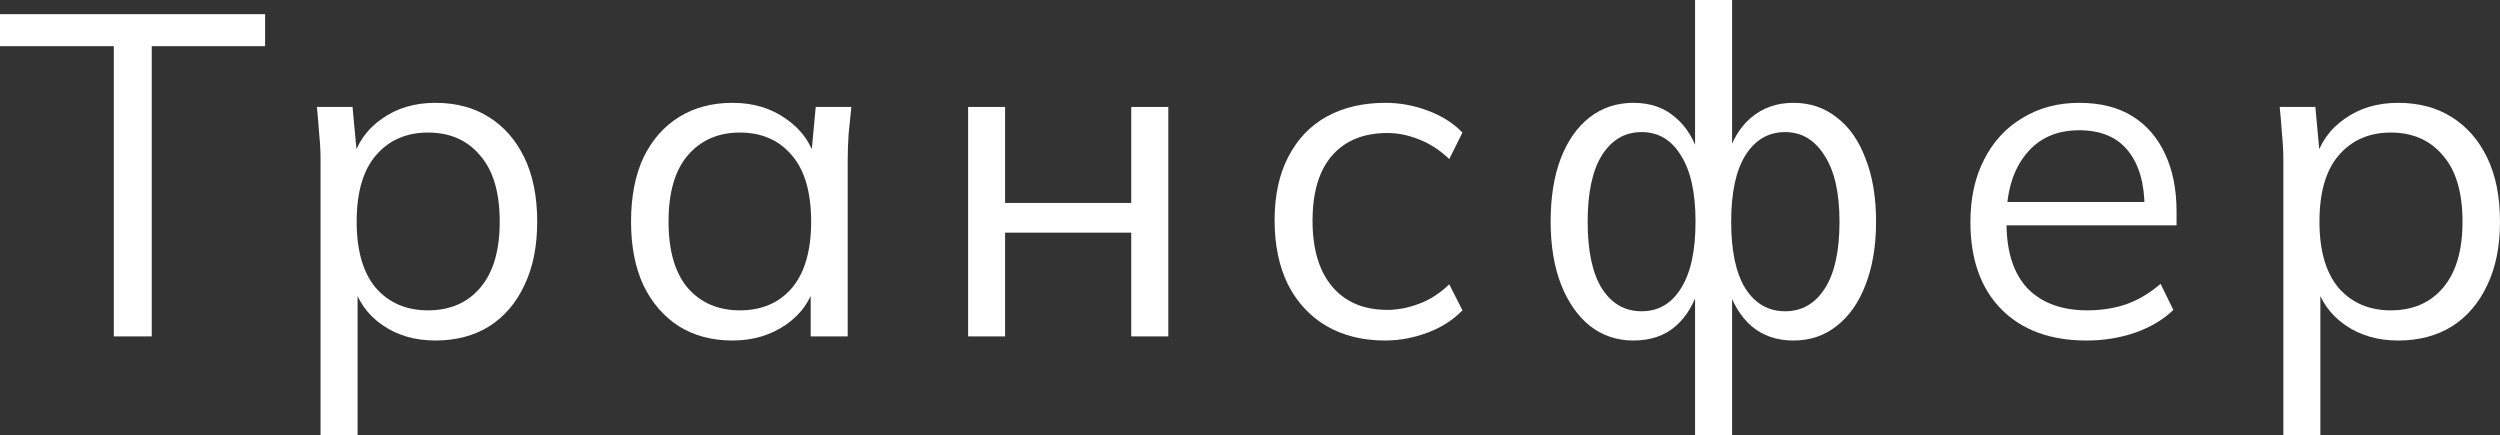 <?xml version="1.0" encoding="UTF-8"?> <svg xmlns="http://www.w3.org/2000/svg" viewBox="0 0 65.636 11.424" fill="none"><rect x="0" y="0" width="65.636" height="11.424" fill="#333333" stroke="none"/><path d="M2.988 8.832V1.212H0V0.372H6.96V1.212H3.984V8.832H2.988Z" fill="white"></path><path d="M8.416 11.424V4.2C8.416 3.976 8.404 3.748 8.38 3.516C8.364 3.276 8.344 3.04 8.32 2.808H9.256L9.388 4.236H9.244C9.372 3.764 9.632 3.392 10.024 3.12C10.416 2.84 10.884 2.7 11.428 2.7C11.972 2.7 12.44 2.824 12.832 3.072C13.232 3.32 13.544 3.676 13.768 4.14C13.992 4.604 14.104 5.164 14.104 5.82C14.104 6.468 13.992 7.024 13.768 7.488C13.552 7.952 13.244 8.312 12.844 8.568C12.444 8.816 11.972 8.94 11.428 8.94C10.892 8.94 10.428 8.804 10.036 8.532C9.644 8.26 9.384 7.888 9.256 7.416H9.388V11.424H8.416ZM11.236 8.148C11.812 8.148 12.268 7.952 12.604 7.56C12.948 7.16 13.12 6.58 13.12 5.82C13.12 5.052 12.948 4.472 12.604 4.08C12.268 3.68 11.812 3.48 11.236 3.48C10.668 3.48 10.212 3.68 9.868 4.08C9.532 4.472 9.364 5.052 9.364 5.82C9.364 6.58 9.532 7.16 9.868 7.56C10.212 7.952 10.668 8.148 11.236 8.148Z" fill="white"></path><path d="M19.232 8.94C18.696 8.94 18.228 8.816 17.828 8.568C17.428 8.312 17.116 7.952 16.892 7.488C16.676 7.024 16.568 6.468 16.568 5.82C16.568 5.164 16.676 4.604 16.892 4.14C17.116 3.676 17.428 3.32 17.828 3.072C18.228 2.824 18.696 2.7 19.232 2.7C19.776 2.7 20.244 2.84 20.636 3.12C21.036 3.392 21.3 3.764 21.428 4.236H21.284L21.416 2.808H22.352C22.328 3.04 22.304 3.276 22.28 3.516C22.264 3.748 22.256 3.976 22.256 4.2V8.832H21.284V7.416H21.416C21.288 7.888 21.024 8.26 20.624 8.532C20.224 8.804 19.76 8.94 19.232 8.94ZM19.424 8.148C20 8.148 20.456 7.952 20.792 7.56C21.128 7.16 21.296 6.58 21.296 5.82C21.296 5.052 21.128 4.472 20.792 4.08C20.456 3.68 20 3.48 19.424 3.48C18.856 3.48 18.4 3.68 18.056 4.08C17.72 4.472 17.552 5.052 17.552 5.82C17.552 6.58 17.72 7.16 18.056 7.56C18.4 7.952 18.856 8.148 19.424 8.148Z" fill="white"></path><path d="M25.417 8.832V2.808H26.388V5.328H29.7V2.808H30.673V8.832H29.7V6.108H26.388V8.832H25.417Z" fill="white"></path><path d="M36.368 8.94C35.776 8.94 35.26 8.812 34.82 8.556C34.388 8.3 34.052 7.936 33.812 7.464C33.581 6.992 33.464 6.432 33.464 5.784C33.464 5.128 33.585 4.572 33.824 4.116C34.064 3.652 34.4 3.3 34.832 3.06C35.272 2.82 35.784 2.7 36.368 2.7C36.753 2.7 37.124 2.768 37.484 2.904C37.852 3.04 38.156 3.232 38.396 3.48L38.049 4.176C37.808 3.944 37.544 3.772 37.256 3.66C36.976 3.548 36.7 3.492 36.428 3.492C35.804 3.492 35.32 3.688 34.976 4.08C34.632 4.472 34.46 5.044 34.46 5.796C34.46 6.54 34.632 7.116 34.976 7.524C35.32 7.932 35.804 8.136 36.428 8.136C36.692 8.136 36.964 8.084 37.244 7.98C37.532 7.876 37.8 7.704 38.049 7.464L38.396 8.148C38.148 8.404 37.84 8.6 37.473 8.736C37.104 8.872 36.737 8.94 36.368 8.94Z" fill="white"></path><path d="M44.503 11.424V7.488H44.623C44.495 7.952 44.283 8.312 43.987 8.568C43.699 8.816 43.331 8.94 42.883 8.94C42.451 8.94 42.071 8.812 41.743 8.556C41.423 8.3 41.171 7.94 40.987 7.476C40.803 7.004 40.711 6.452 40.711 5.82C40.711 5.18 40.799 4.628 40.975 4.164C41.159 3.692 41.411 3.332 41.731 3.084C42.059 2.828 42.443 2.7 42.883 2.7C43.331 2.7 43.699 2.828 43.987 3.084C44.283 3.332 44.495 3.684 44.623 4.14H44.503V0H45.475V4.14H45.343C45.471 3.684 45.683 3.332 45.979 3.084C46.283 2.828 46.651 2.7 47.083 2.7C47.523 2.7 47.903 2.828 48.223 3.084C48.551 3.332 48.803 3.692 48.979 4.164C49.163 4.628 49.255 5.18 49.255 5.82C49.255 6.452 49.163 7.004 48.979 7.476C48.803 7.94 48.551 8.3 48.223 8.556C47.903 8.812 47.523 8.94 47.083 8.94C46.651 8.94 46.287 8.816 45.991 8.568C45.695 8.312 45.479 7.952 45.343 7.488H45.475V11.424H44.503ZM43.099 8.172C43.539 8.172 43.883 7.972 44.131 7.572C44.387 7.172 44.515 6.588 44.515 5.82C44.515 5.06 44.387 4.48 44.131 4.08C43.883 3.672 43.539 3.468 43.099 3.468C42.659 3.468 42.311 3.672 42.055 4.08C41.807 4.48 41.683 5.06 41.683 5.82C41.683 6.588 41.807 7.172 42.055 7.572C42.311 7.972 42.659 8.172 43.099 8.172ZM46.867 8.172C47.307 8.172 47.655 7.972 47.911 7.572C48.167 7.172 48.295 6.588 48.295 5.82C48.295 5.06 48.163 4.48 47.899 4.08C47.643 3.672 47.299 3.468 46.867 3.468C46.427 3.468 46.079 3.672 45.823 4.08C45.575 4.48 45.451 5.06 45.451 5.82C45.451 6.588 45.575 7.172 45.823 7.572C46.079 7.972 46.427 8.172 46.867 8.172Z" fill="white"></path><path d="M54.78 8.94C53.836 8.94 53.092 8.668 52.548 8.124C52.004 7.572 51.732 6.808 51.732 5.832C51.732 5.2 51.852 4.652 52.092 4.188C52.332 3.716 52.668 3.352 53.1 3.096C53.532 2.832 54.028 2.7 54.588 2.7C55.14 2.7 55.604 2.816 55.98 3.048C56.356 3.28 56.644 3.612 56.844 4.044C57.044 4.468 57.144 4.972 57.144 5.556V5.916H52.476V5.304H56.508L56.304 5.46C56.304 4.82 56.16 4.32 55.872 3.96C55.584 3.6 55.156 3.42 54.588 3.42C53.988 3.42 53.52 3.632 53.184 4.056C52.848 4.472 52.68 5.036 52.68 5.748V5.856C52.68 6.608 52.864 7.18 53.232 7.572C53.608 7.956 54.132 8.148 54.804 8.148C55.164 8.148 55.5 8.096 55.812 7.992C56.132 7.88 56.436 7.7 56.724 7.452L57.06 8.136C56.796 8.392 56.46 8.592 56.052 8.736C55.652 8.872 55.228 8.94 54.78 8.94Z" fill="white"></path><path d="M59.948 11.424V4.2C59.948 3.976 59.936 3.748 59.912 3.516C59.896 3.276 59.876 3.04 59.852 2.808H60.788L60.92 4.236H60.776C60.904 3.764 61.164 3.392 61.556 3.12C61.948 2.84 62.416 2.7 62.96 2.7C63.504 2.7 63.972 2.824 64.364 3.072C64.764 3.32 65.076 3.676 65.3 4.14C65.524 4.604 65.636 5.164 65.636 5.82C65.636 6.468 65.524 7.024 65.3 7.488C65.084 7.952 64.776 8.312 64.376 8.568C63.976 8.816 63.504 8.94 62.96 8.94C62.424 8.94 61.96 8.804 61.568 8.532C61.176 8.26 60.916 7.888 60.788 7.416H60.92V11.424H59.948ZM62.768 8.148C63.344 8.148 63.8 7.952 64.136 7.56C64.48 7.16 64.652 6.58 64.652 5.82C64.652 5.052 64.48 4.472 64.136 4.08C63.8 3.68 63.344 3.48 62.768 3.48C62.2 3.48 61.744 3.68 61.4 4.08C61.064 4.472 60.896 5.052 60.896 5.82C60.896 6.58 61.064 7.16 61.4 7.56C61.744 7.952 62.2 8.148 62.768 8.148Z" fill="white"></path></svg> 